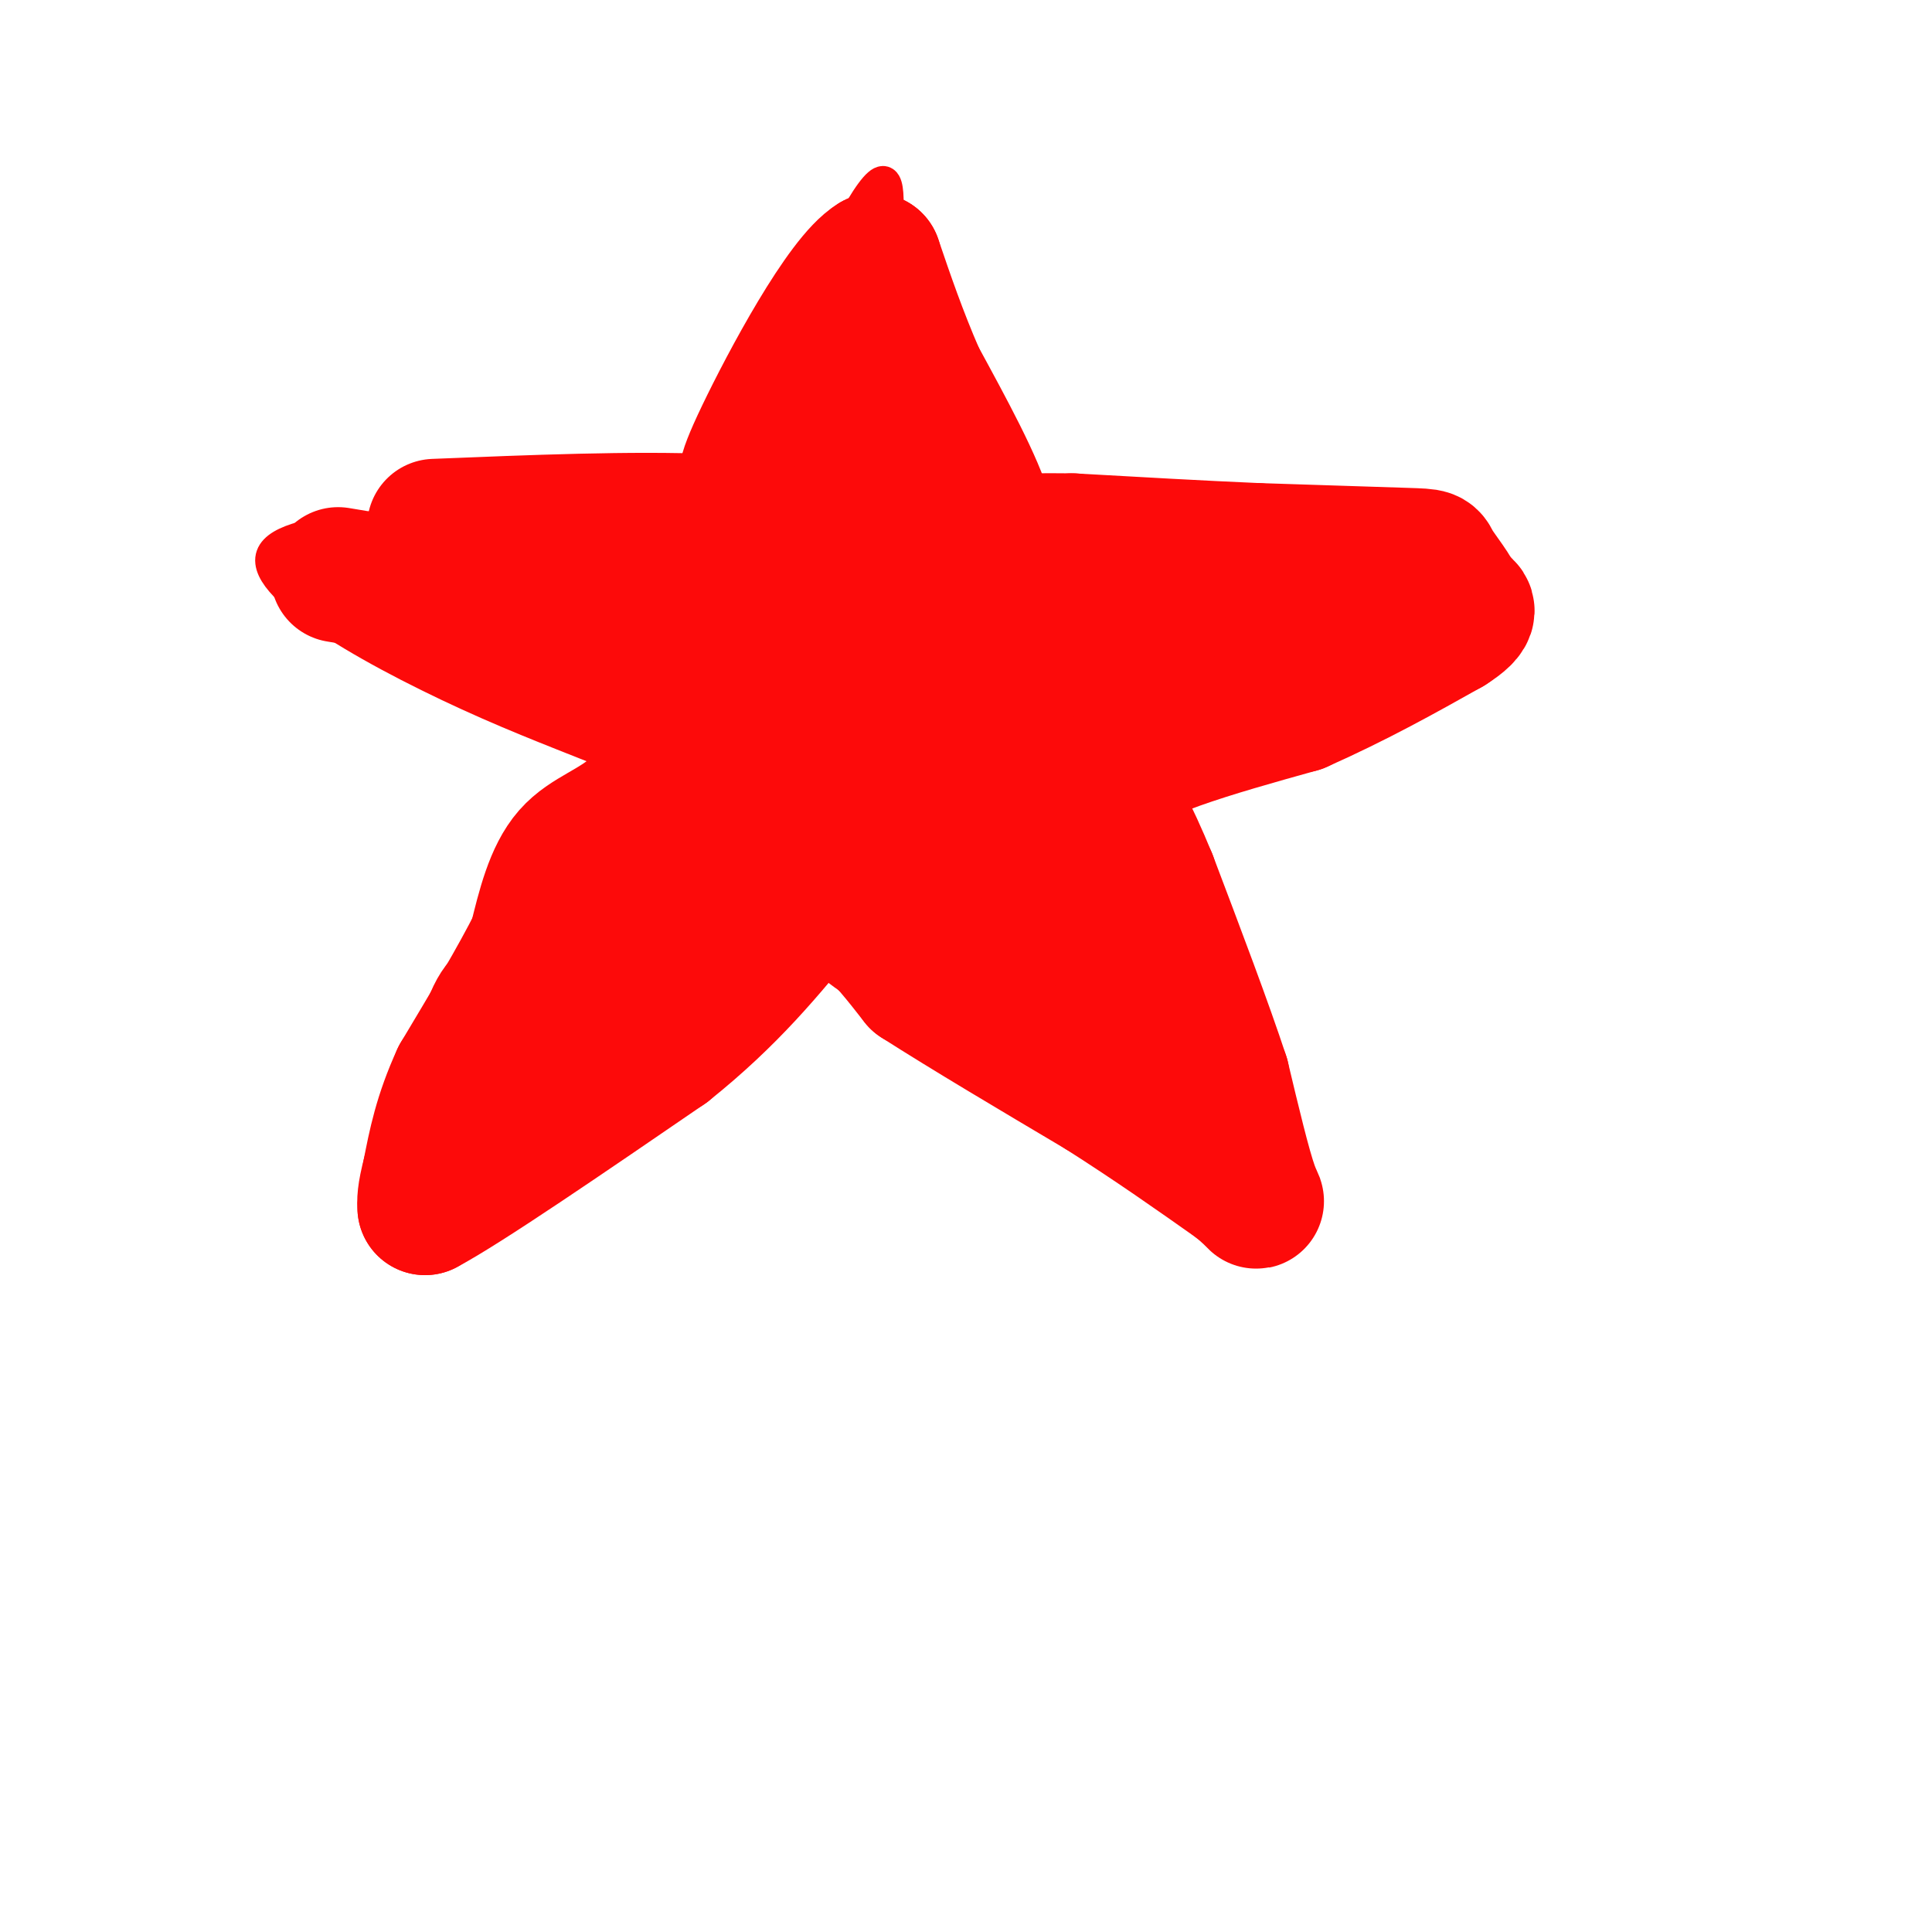 <svg viewBox='0 0 400 400' version='1.1' xmlns='http://www.w3.org/2000/svg' xmlns:xlink='http://www.w3.org/1999/xlink'><g fill='none' stroke='rgb(253,10,10)' stroke-width='6' stroke-linecap='round' stroke-linejoin='round'><path d='M145,111c0.000,0.000 33.000,-68.000 33,-68'/><path d='M178,43c6.500,-10.833 6.250,-3.917 6,3'/><path d='M184,46c4.667,7.167 13.333,23.583 22,40'/><path d='M206,86c6.000,11.500 10.000,20.250 14,29'/><path d='M220,115c6.667,5.000 16.333,3.000 26,1'/><path d='M246,116c12.667,1.000 31.333,3.000 50,5'/><path d='M296,121c9.733,1.578 9.067,3.022 8,4c-1.067,0.978 -2.533,1.489 -4,2'/><path d='M300,127c-9.556,3.867 -31.444,12.533 -43,18c-11.556,5.467 -12.778,7.733 -14,10'/><path d='M243,155c-6.167,4.000 -14.583,9.000 -23,14'/><path d='M220,169c2.000,12.500 18.500,36.750 35,61'/><path d='M255,230c6.833,14.000 6.417,18.500 6,23'/><path d='M261,253c0.119,1.310 -2.583,-6.917 -19,-17c-16.417,-10.083 -46.548,-22.024 -61,-30c-14.452,-7.976 -13.226,-11.988 -12,-16'/><path d='M169,190c-2.978,0.400 -4.422,9.400 -14,20c-9.578,10.600 -27.289,22.800 -45,35'/><path d='M110,245c-10.244,8.022 -13.356,10.578 -15,11c-1.644,0.422 -1.822,-1.289 -2,-3'/><path d='M93,253c-1.423,-3.383 -3.979,-10.340 -2,-22c1.979,-11.660 8.494,-28.024 12,-36c3.506,-7.976 4.002,-7.565 10,-11c5.998,-3.435 17.499,-10.718 29,-18'/><path d='M142,166c-1.345,-5.548 -19.208,-10.417 -41,-20c-21.792,-9.583 -47.512,-23.881 -45,-31c2.512,-7.119 33.256,-7.060 64,-7'/><path d='M120,108c19.500,-1.500 36.250,-1.750 53,-2'/></g>
<g fill='none' stroke='rgb(253,10,10)' stroke-width='28' stroke-linecap='round' stroke-linejoin='round'><path d='M70,119c0.000,0.000 24.000,4.000 24,4'/><path d='M94,123c13.333,0.000 34.667,-2.000 56,-4'/><path d='M97,127c3.889,-0.333 7.778,-0.667 10,1c2.222,1.667 2.778,5.333 7,7c4.222,1.667 12.111,1.333 20,1'/><path d='M134,136c8.222,0.244 18.778,0.356 18,1c-0.778,0.644 -12.889,1.822 -25,3'/><path d='M127,140c-8.556,-0.289 -17.444,-2.511 -21,-4c-3.556,-1.489 -1.778,-2.244 0,-3'/><path d='M106,133c6.978,-0.244 24.422,0.644 33,2c8.578,1.356 8.289,3.178 8,5'/><path d='M147,140c-1.822,1.844 -10.378,3.956 -13,5c-2.622,1.044 0.689,1.022 4,1'/><path d='M138,146c3.422,0.200 9.978,0.200 12,2c2.022,1.800 -0.489,5.400 -3,9'/><path d='M147,157c-3.000,4.333 -9.000,10.667 -15,17'/><path d='M132,174c-5.267,4.244 -10.933,6.356 -15,11c-4.067,4.644 -6.533,11.822 -9,19'/><path d='M108,204c-2.422,3.356 -3.978,2.244 -6,7c-2.022,4.756 -4.511,15.378 -7,26'/><path d='M95,237c-1.356,5.556 -1.244,6.444 -1,6c0.244,-0.444 0.622,-2.222 1,-4'/><path d='M95,239c6.244,-3.556 21.356,-10.444 31,-17c9.644,-6.556 13.822,-12.778 18,-19'/><path d='M144,203c6.178,-7.844 12.622,-17.956 9,-19c-3.622,-1.044 -17.311,6.978 -31,15'/><path d='M122,199c-5.842,3.265 -4.947,3.927 -4,2c0.947,-1.927 1.947,-6.442 5,-9c3.053,-2.558 8.158,-3.159 14,-8c5.842,-4.841 12.421,-13.920 19,-23'/><path d='M156,161c3.400,-1.400 2.400,6.600 8,15c5.600,8.400 17.800,17.200 30,26'/><path d='M194,202c6.800,4.311 8.800,2.089 15,5c6.200,2.911 16.600,10.956 27,19'/><path d='M236,226c7.667,6.000 13.333,11.500 19,17'/><path d='M255,243c-2.167,-8.833 -17.083,-39.417 -32,-70'/><path d='M223,173c-5.867,-15.022 -4.533,-17.578 -4,-12c0.533,5.578 0.267,19.289 0,33'/><path d='M219,194c-0.120,-0.032 -0.420,-16.613 -2,-17c-1.580,-0.387 -4.439,15.419 -6,17c-1.561,1.581 -1.824,-11.063 -2,-18c-0.176,-6.937 -0.264,-8.169 -6,-10c-5.736,-1.831 -17.121,-4.262 -24,-5c-6.879,-0.738 -9.251,0.218 -10,2c-0.749,1.782 0.126,4.391 1,7'/><path d='M170,170c1.881,1.879 6.082,3.078 9,3c2.918,-0.078 4.551,-1.431 6,-4c1.449,-2.569 2.713,-6.352 1,-10c-1.713,-3.648 -6.403,-7.161 -9,-9c-2.597,-1.839 -3.101,-2.004 -5,0c-1.899,2.004 -5.194,6.175 -7,9c-1.806,2.825 -2.125,4.302 -1,8c1.125,3.698 3.692,9.618 8,12c4.308,2.382 10.355,1.227 16,-1c5.645,-2.227 10.888,-5.525 13,-8c2.112,-2.475 1.092,-4.127 -1,-6c-2.092,-1.873 -5.255,-3.966 -10,-5c-4.745,-1.034 -11.070,-1.010 -15,0c-3.930,1.010 -5.465,3.005 -7,5'/><path d='M168,164c-1.839,1.065 -2.935,1.227 -2,4c0.935,2.773 3.901,8.158 7,10c3.099,1.842 6.330,0.140 8,0c1.670,-0.140 1.777,1.282 4,-4c2.223,-5.282 6.560,-17.268 4,-25c-2.560,-7.732 -12.017,-11.209 -6,-11c6.017,0.209 27.509,4.105 49,8'/><path d='M232,146c12.786,0.333 20.250,-2.833 23,-5c2.750,-2.167 0.786,-3.333 4,-5c3.214,-1.667 11.607,-3.833 20,-6'/><path d='M279,130c5.333,-1.833 8.667,-3.417 12,-5'/><path d='M291,125c-7.333,-1.500 -31.667,-2.750 -56,-4'/><path d='M235,121c-16.311,-0.444 -29.089,0.444 -34,0c-4.911,-0.444 -1.956,-2.222 1,-4'/><path d='M202,117c1.222,-1.556 3.778,-3.444 2,-10c-1.778,-6.556 -7.889,-17.778 -14,-29'/><path d='M190,78c-3.833,-8.833 -6.417,-16.417 -9,-24'/><path d='M181,54c-6.422,3.867 -17.978,25.533 -23,36c-5.022,10.467 -3.511,9.733 -2,9'/><path d='M156,99c-0.905,3.012 -2.167,6.042 0,6c2.167,-0.042 7.762,-3.155 12,-7c4.238,-3.845 7.119,-8.423 10,-13'/><path d='M178,85c1.934,-1.538 1.768,1.118 2,-2c0.232,-3.118 0.862,-12.010 1,4c0.138,16.010 -0.217,56.923 0,60c0.217,3.077 1.007,-31.680 0,-44c-1.007,-12.320 -3.809,-2.201 -8,8c-4.191,10.201 -9.769,20.486 -11,23c-1.231,2.514 1.884,-2.743 5,-8'/><path d='M167,126c3.355,-3.839 9.241,-9.435 10,-12c0.759,-2.565 -3.609,-2.097 -7,-1c-3.391,1.097 -5.803,2.823 -9,5c-3.197,2.177 -7.178,4.805 -11,9c-3.822,4.195 -7.485,9.958 -5,12c2.485,2.042 11.116,0.363 18,-2c6.884,-2.363 12.019,-5.410 16,-8c3.981,-2.590 6.807,-4.722 9,-7c2.193,-2.278 3.753,-4.704 1,-6c-2.753,-1.296 -9.818,-1.464 -16,-1c-6.182,0.464 -11.481,1.561 -16,7c-4.519,5.439 -8.260,15.219 -12,25'/><path d='M145,147c-4.167,7.500 -8.583,13.750 -13,20'/><path d='M132,167c-4.822,4.533 -10.378,5.867 -14,10c-3.622,4.133 -5.311,11.067 -7,18'/><path d='M111,195c-3.833,7.667 -9.917,17.833 -16,28'/><path d='M95,223c-3.667,8.000 -4.833,14.000 -6,20'/><path d='M89,243c-1.167,4.500 -1.083,5.750 -1,7'/><path d='M88,250c8.167,-4.333 29.083,-18.667 50,-33'/><path d='M138,217c13.167,-10.500 21.083,-20.250 29,-30'/><path d='M167,187c8.667,-2.333 15.833,6.833 23,16'/><path d='M190,203c10.167,6.500 24.083,14.750 38,23'/><path d='M228,226c11.000,7.000 19.500,13.000 28,19'/><path d='M256,245c5.289,4.200 4.511,5.200 3,1c-1.511,-4.200 -3.756,-13.600 -6,-23'/><path d='M253,223c-3.500,-10.667 -9.250,-25.833 -15,-41'/><path d='M238,182c-4.167,-10.167 -7.083,-15.083 -10,-20'/><path d='M228,162c5.167,-6.000 23.083,-11.000 41,-16'/><path d='M269,146c12.000,-5.333 21.500,-10.667 31,-16'/><path d='M300,130c5.500,-3.500 3.750,-4.250 2,-5'/><path d='M302,125c-0.833,-2.476 -3.917,-6.167 -5,-8c-1.083,-1.833 -0.167,-1.810 -6,-2c-5.833,-0.190 -18.417,-0.595 -31,-1'/><path d='M260,114c-11.500,-0.500 -24.750,-1.250 -38,-2'/><path d='M222,112c-12.333,-0.167 -24.167,0.417 -36,1'/><path d='M186,113c-12.500,-0.667 -25.750,-2.833 -39,-5'/><path d='M147,108c-16.000,-0.667 -36.500,0.167 -57,1'/></g>
</svg>